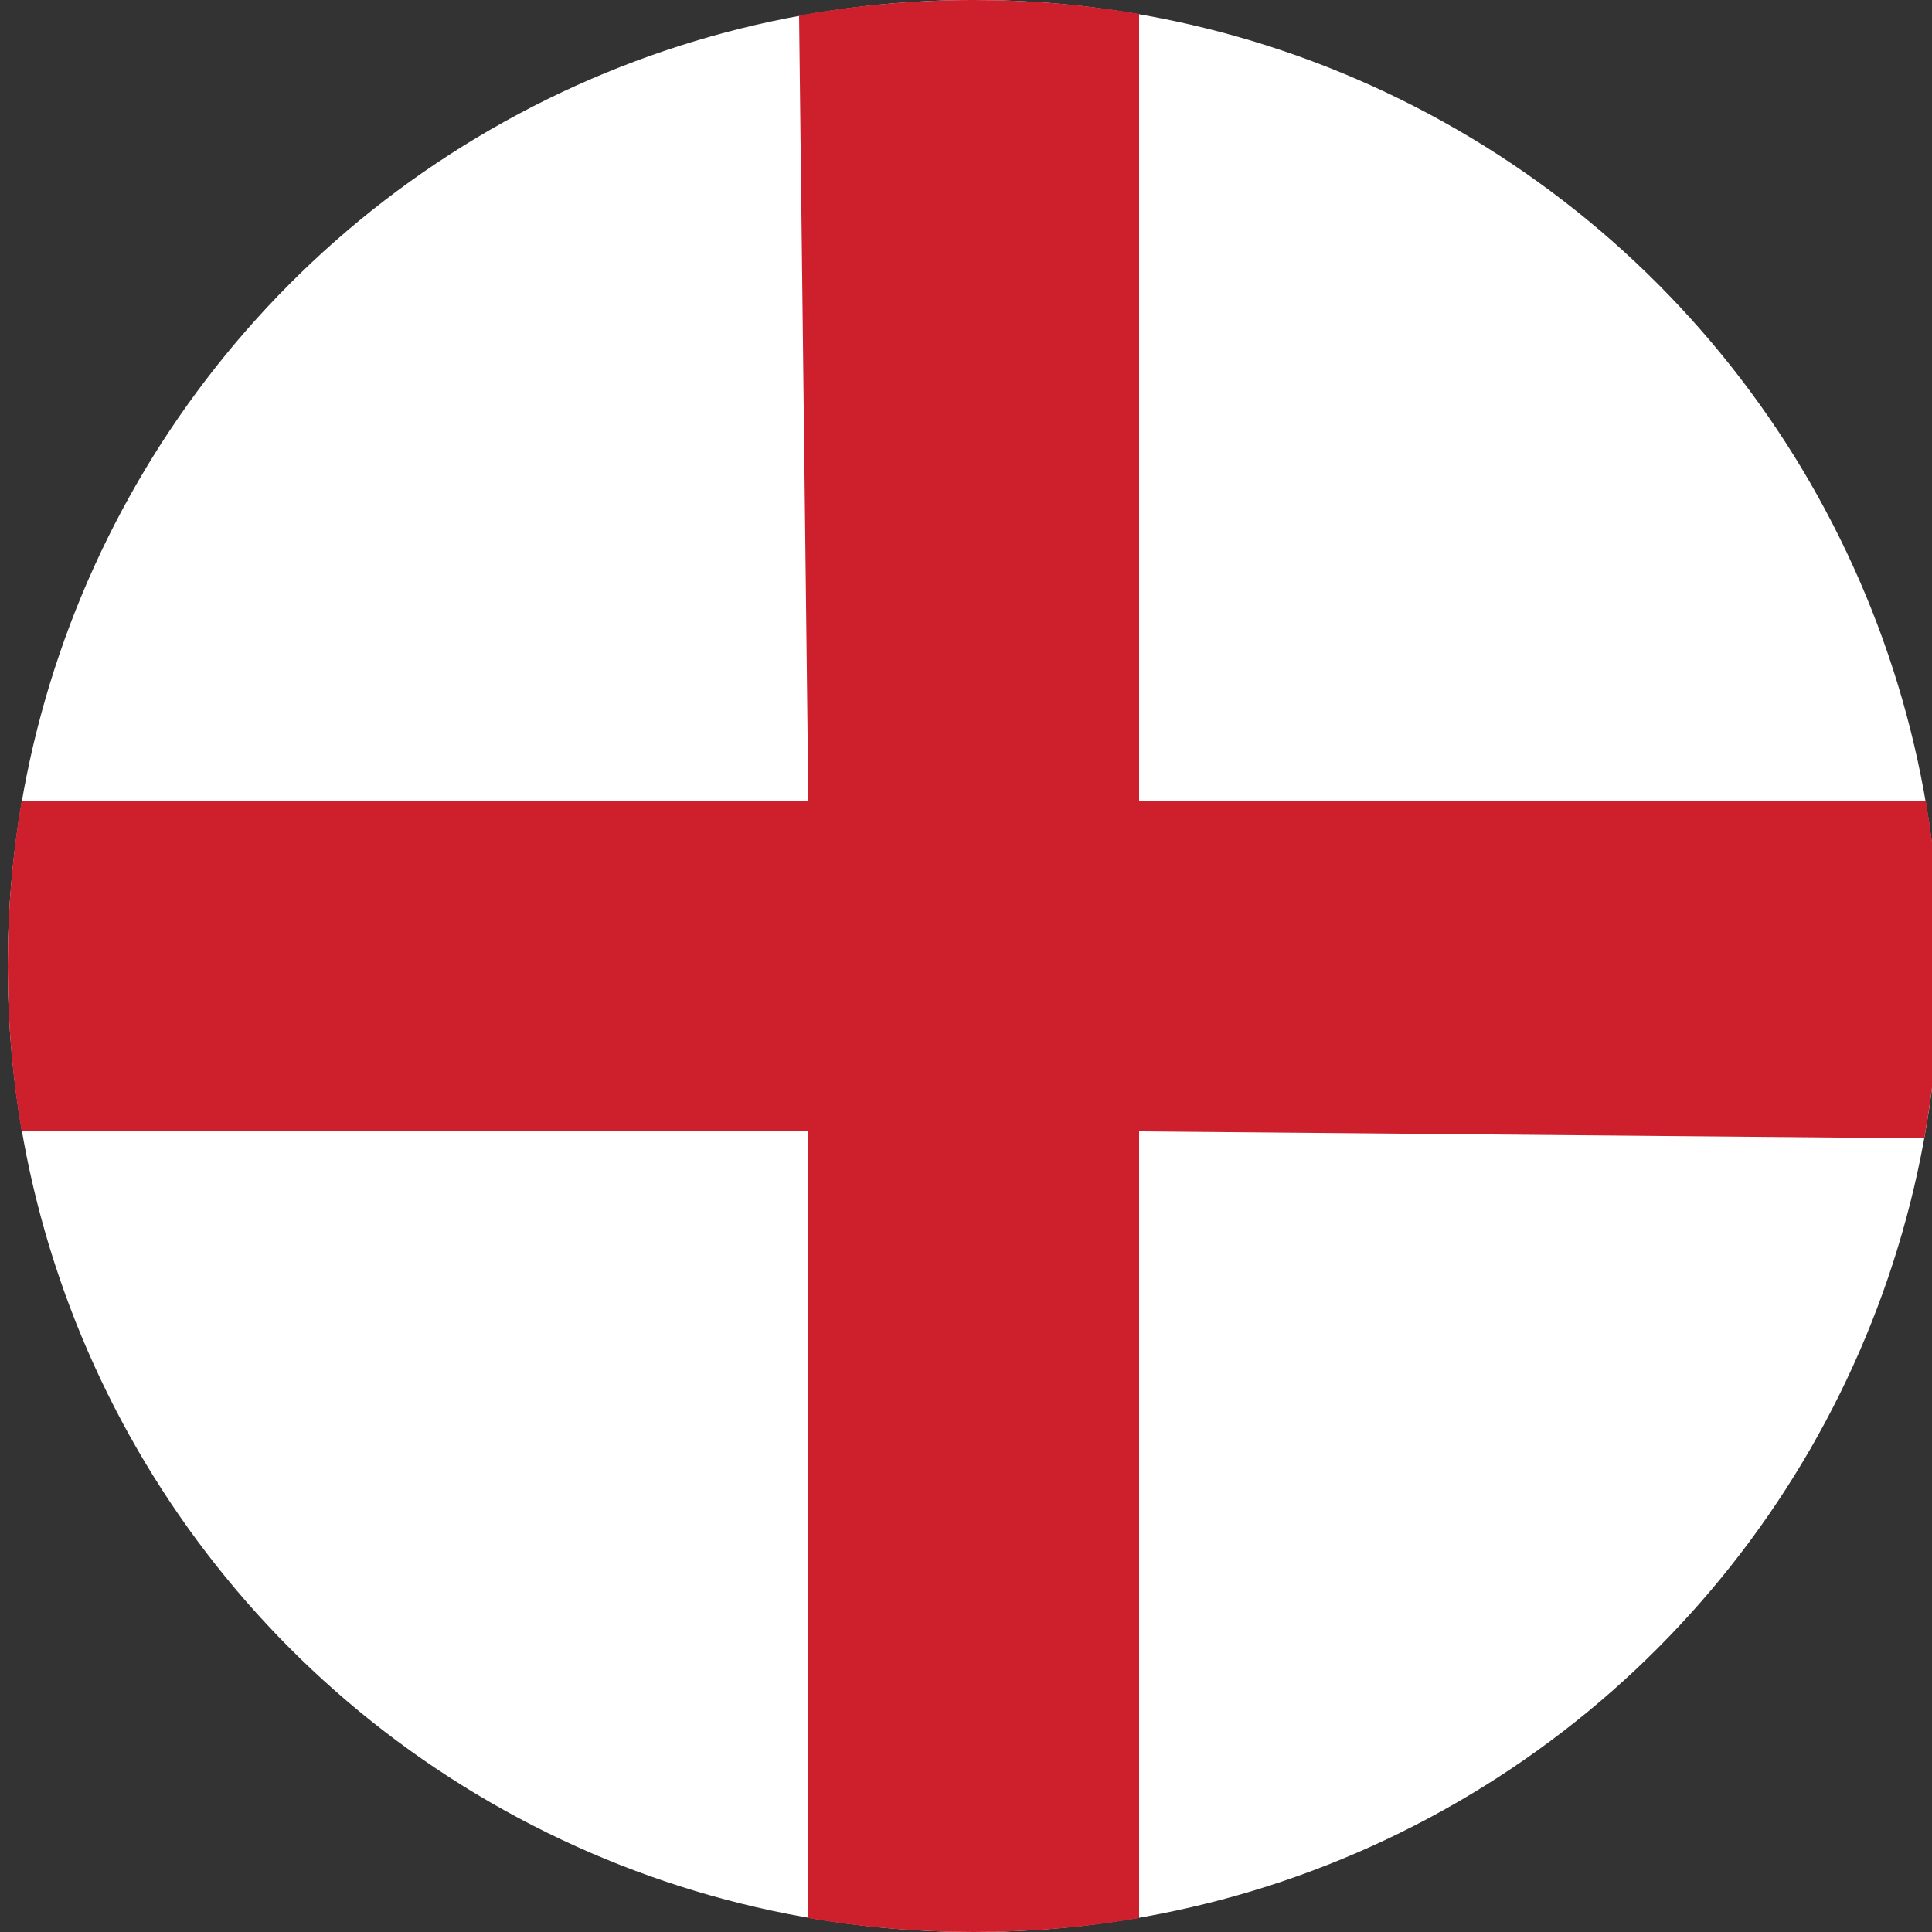 <?xml version="1.0" encoding="utf-8"?>
<!-- Generator: Adobe Illustrator 24.2.0, SVG Export Plug-In . SVG Version: 6.00 Build 0)  -->
<svg version="1.1" id="Слой_1" xmlns="http://www.w3.org/2000/svg" xmlns:xlink="http://www.w3.org/1999/xlink" x="0px" y="0px"
	 viewBox="0 0 25 25" style="enable-background:new 0 0 25 25;" xml:space="preserve">
<rect x="0" y="0" width="25" height="25" fill="#333333" stroke="none"/>
<style type="text/css">
	.st0{fill:#FFFFFF;}
	.st1{fill:#CD202C;}
</style>
<circle class="st0" cx="12.6" cy="12.5" r="12.5"/>
<path class="st1" d="M25.1,12.5c0,0.76-0.07,1.5-0.2,2.23l-10.16-0.09l0,10.18C14.05,24.94,13.33,25,12.6,25
	c-0.73,0-1.44-0.06-2.14-0.18l0-10.18l-10.18,0c-0.12-0.7-0.18-1.41-0.18-2.14c0-0.73,0.06-1.44,0.18-2.14l10.18,0L10.34,0.2
	C11.07,0.07,11.83,0,12.6,0c0.73,0,1.44,0.06,2.14,0.18l0,10.18l10.18,0C25.04,11.06,25.1,11.77,25.1,12.5z"/>
</svg>
